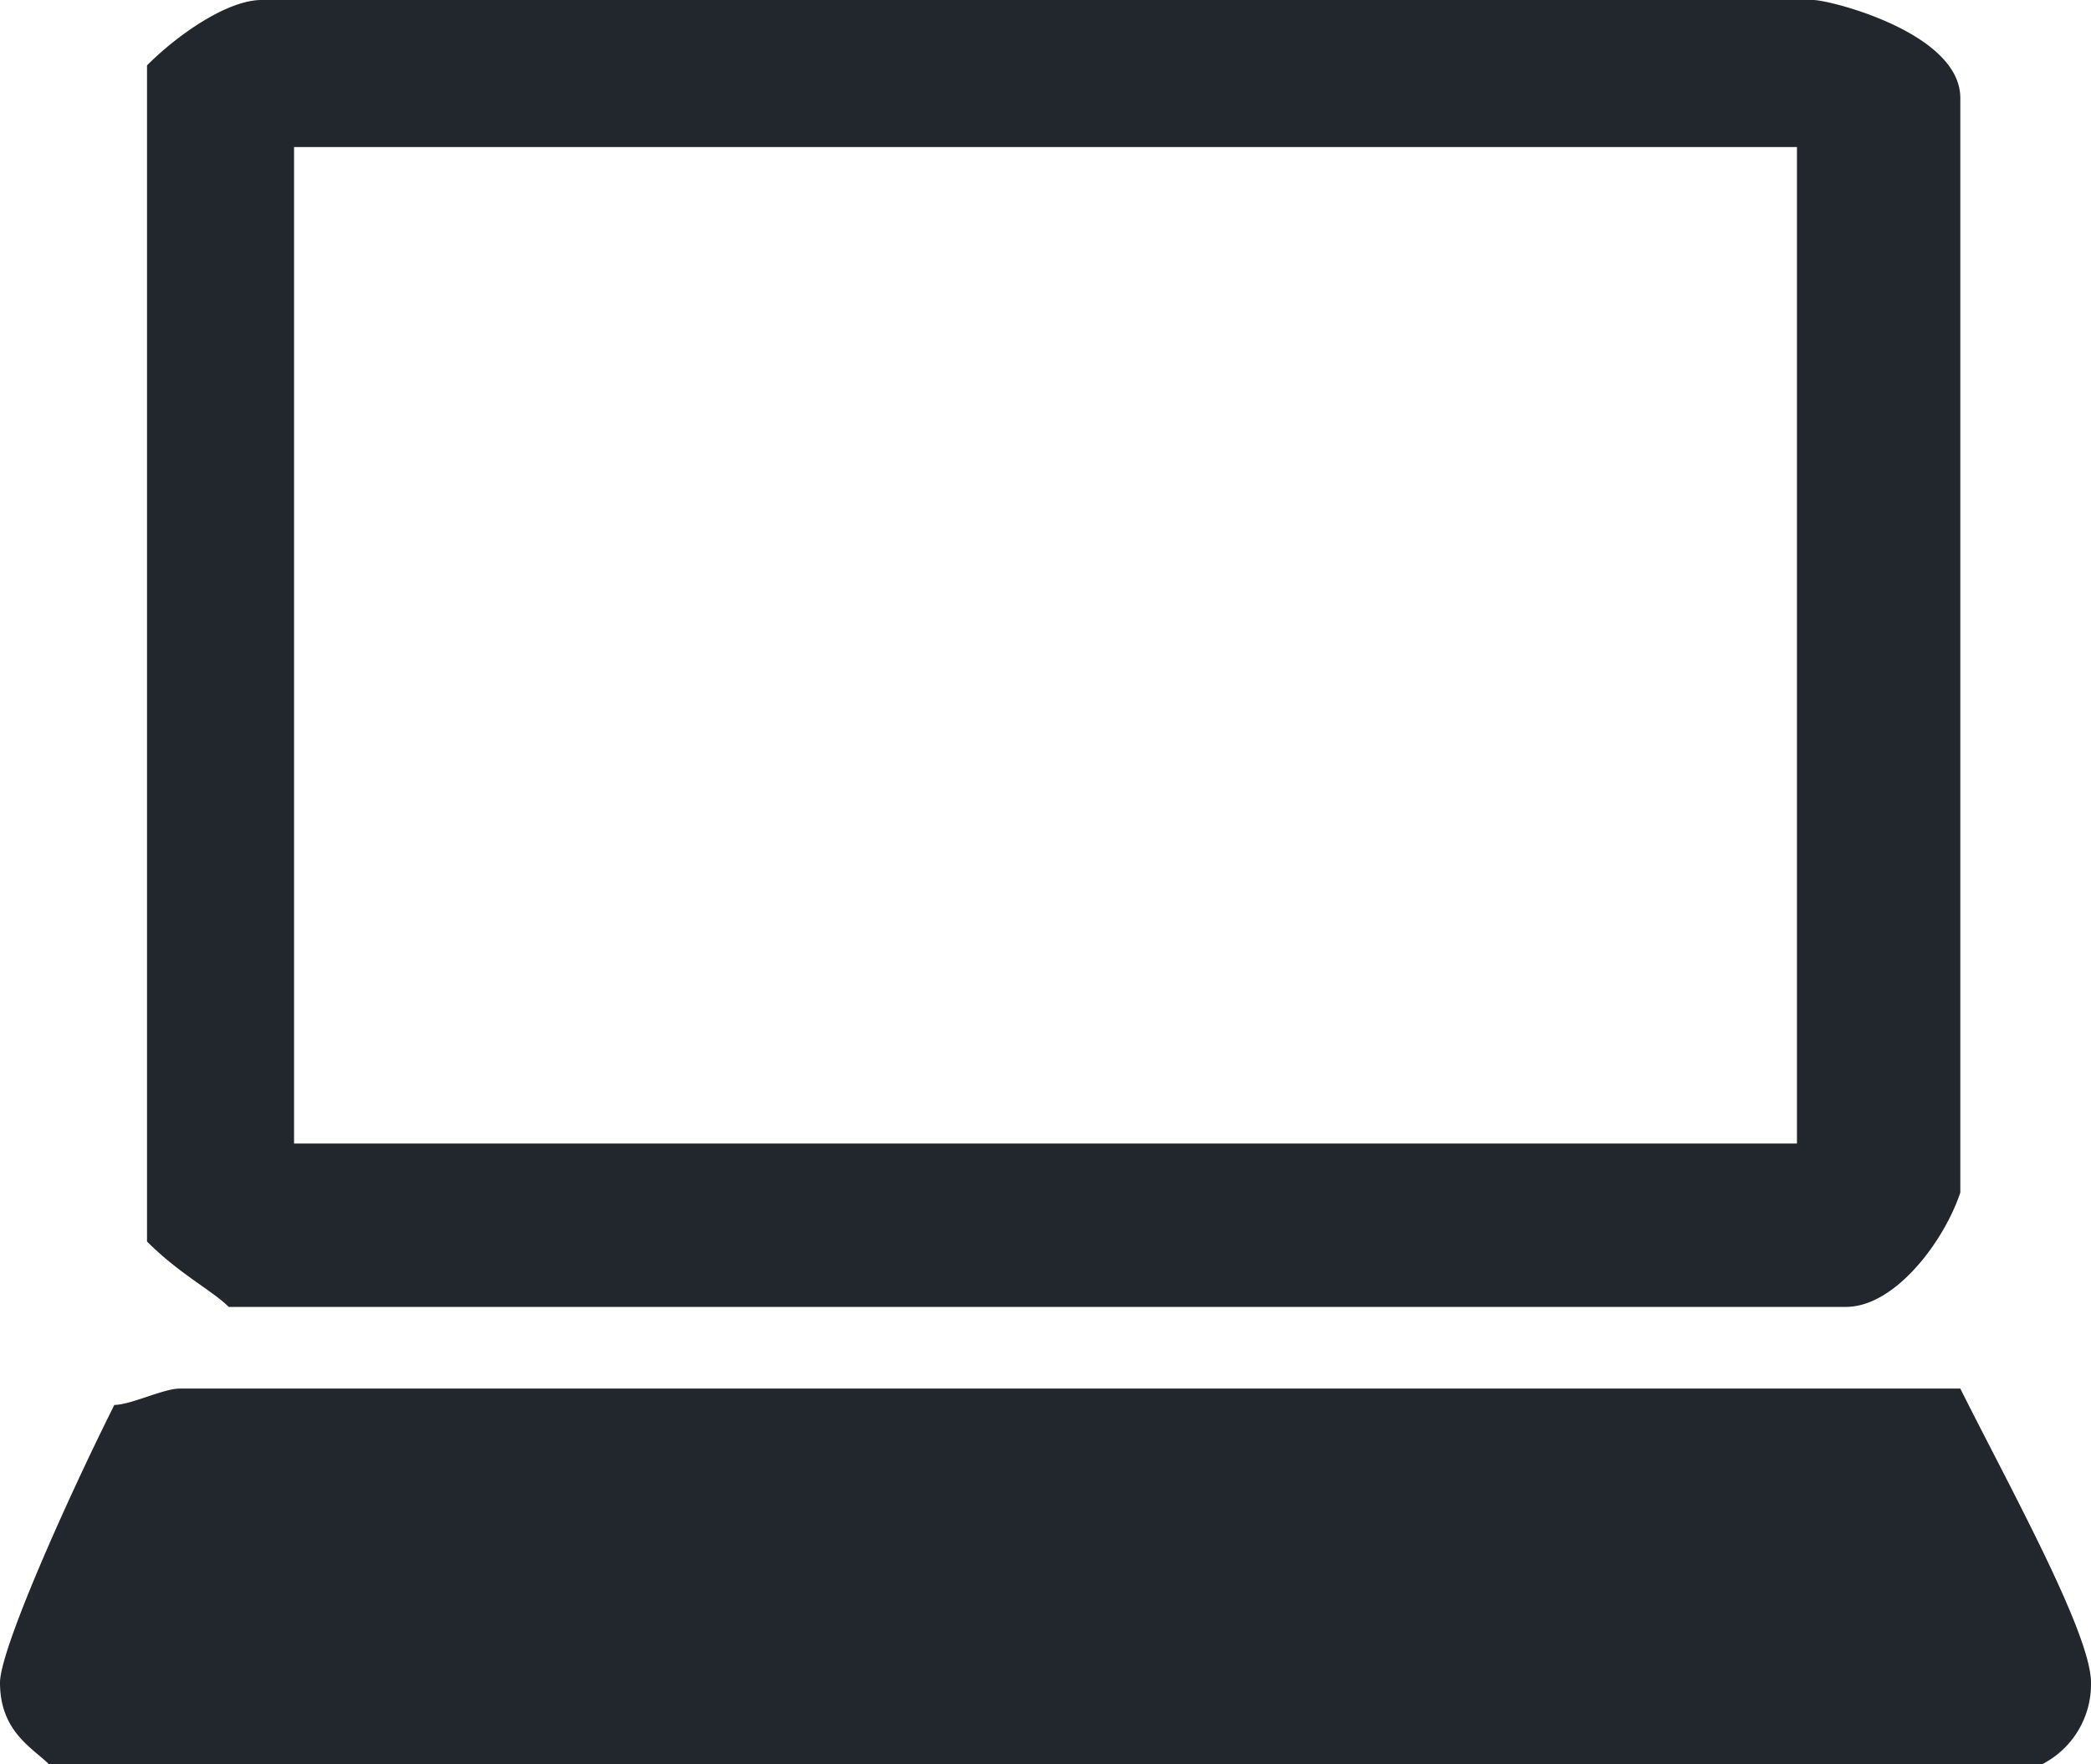 <svg id="Background" xmlns="http://www.w3.org/2000/svg" viewBox="0 0 128 108"><defs><style>.cls-1{fill:#22272d;fill-rule:evenodd;}</style></defs><path class="cls-1" d="M354,452c3,6,8,15,8,18a5.499,5.499,0,0,1-3,5H237c-1-1-3-2-3-5,0-2,4-11,7-17,1,0,3-1,4-1Zm-10-76v61H252V376Zm1-9c1,0,9,2,9,6v67c-1,3-4,7-7,7H248c-1-1-3-2-5-4V371c2-2,5-4,7-4Z" transform="translate(-234 -367)"/></svg>